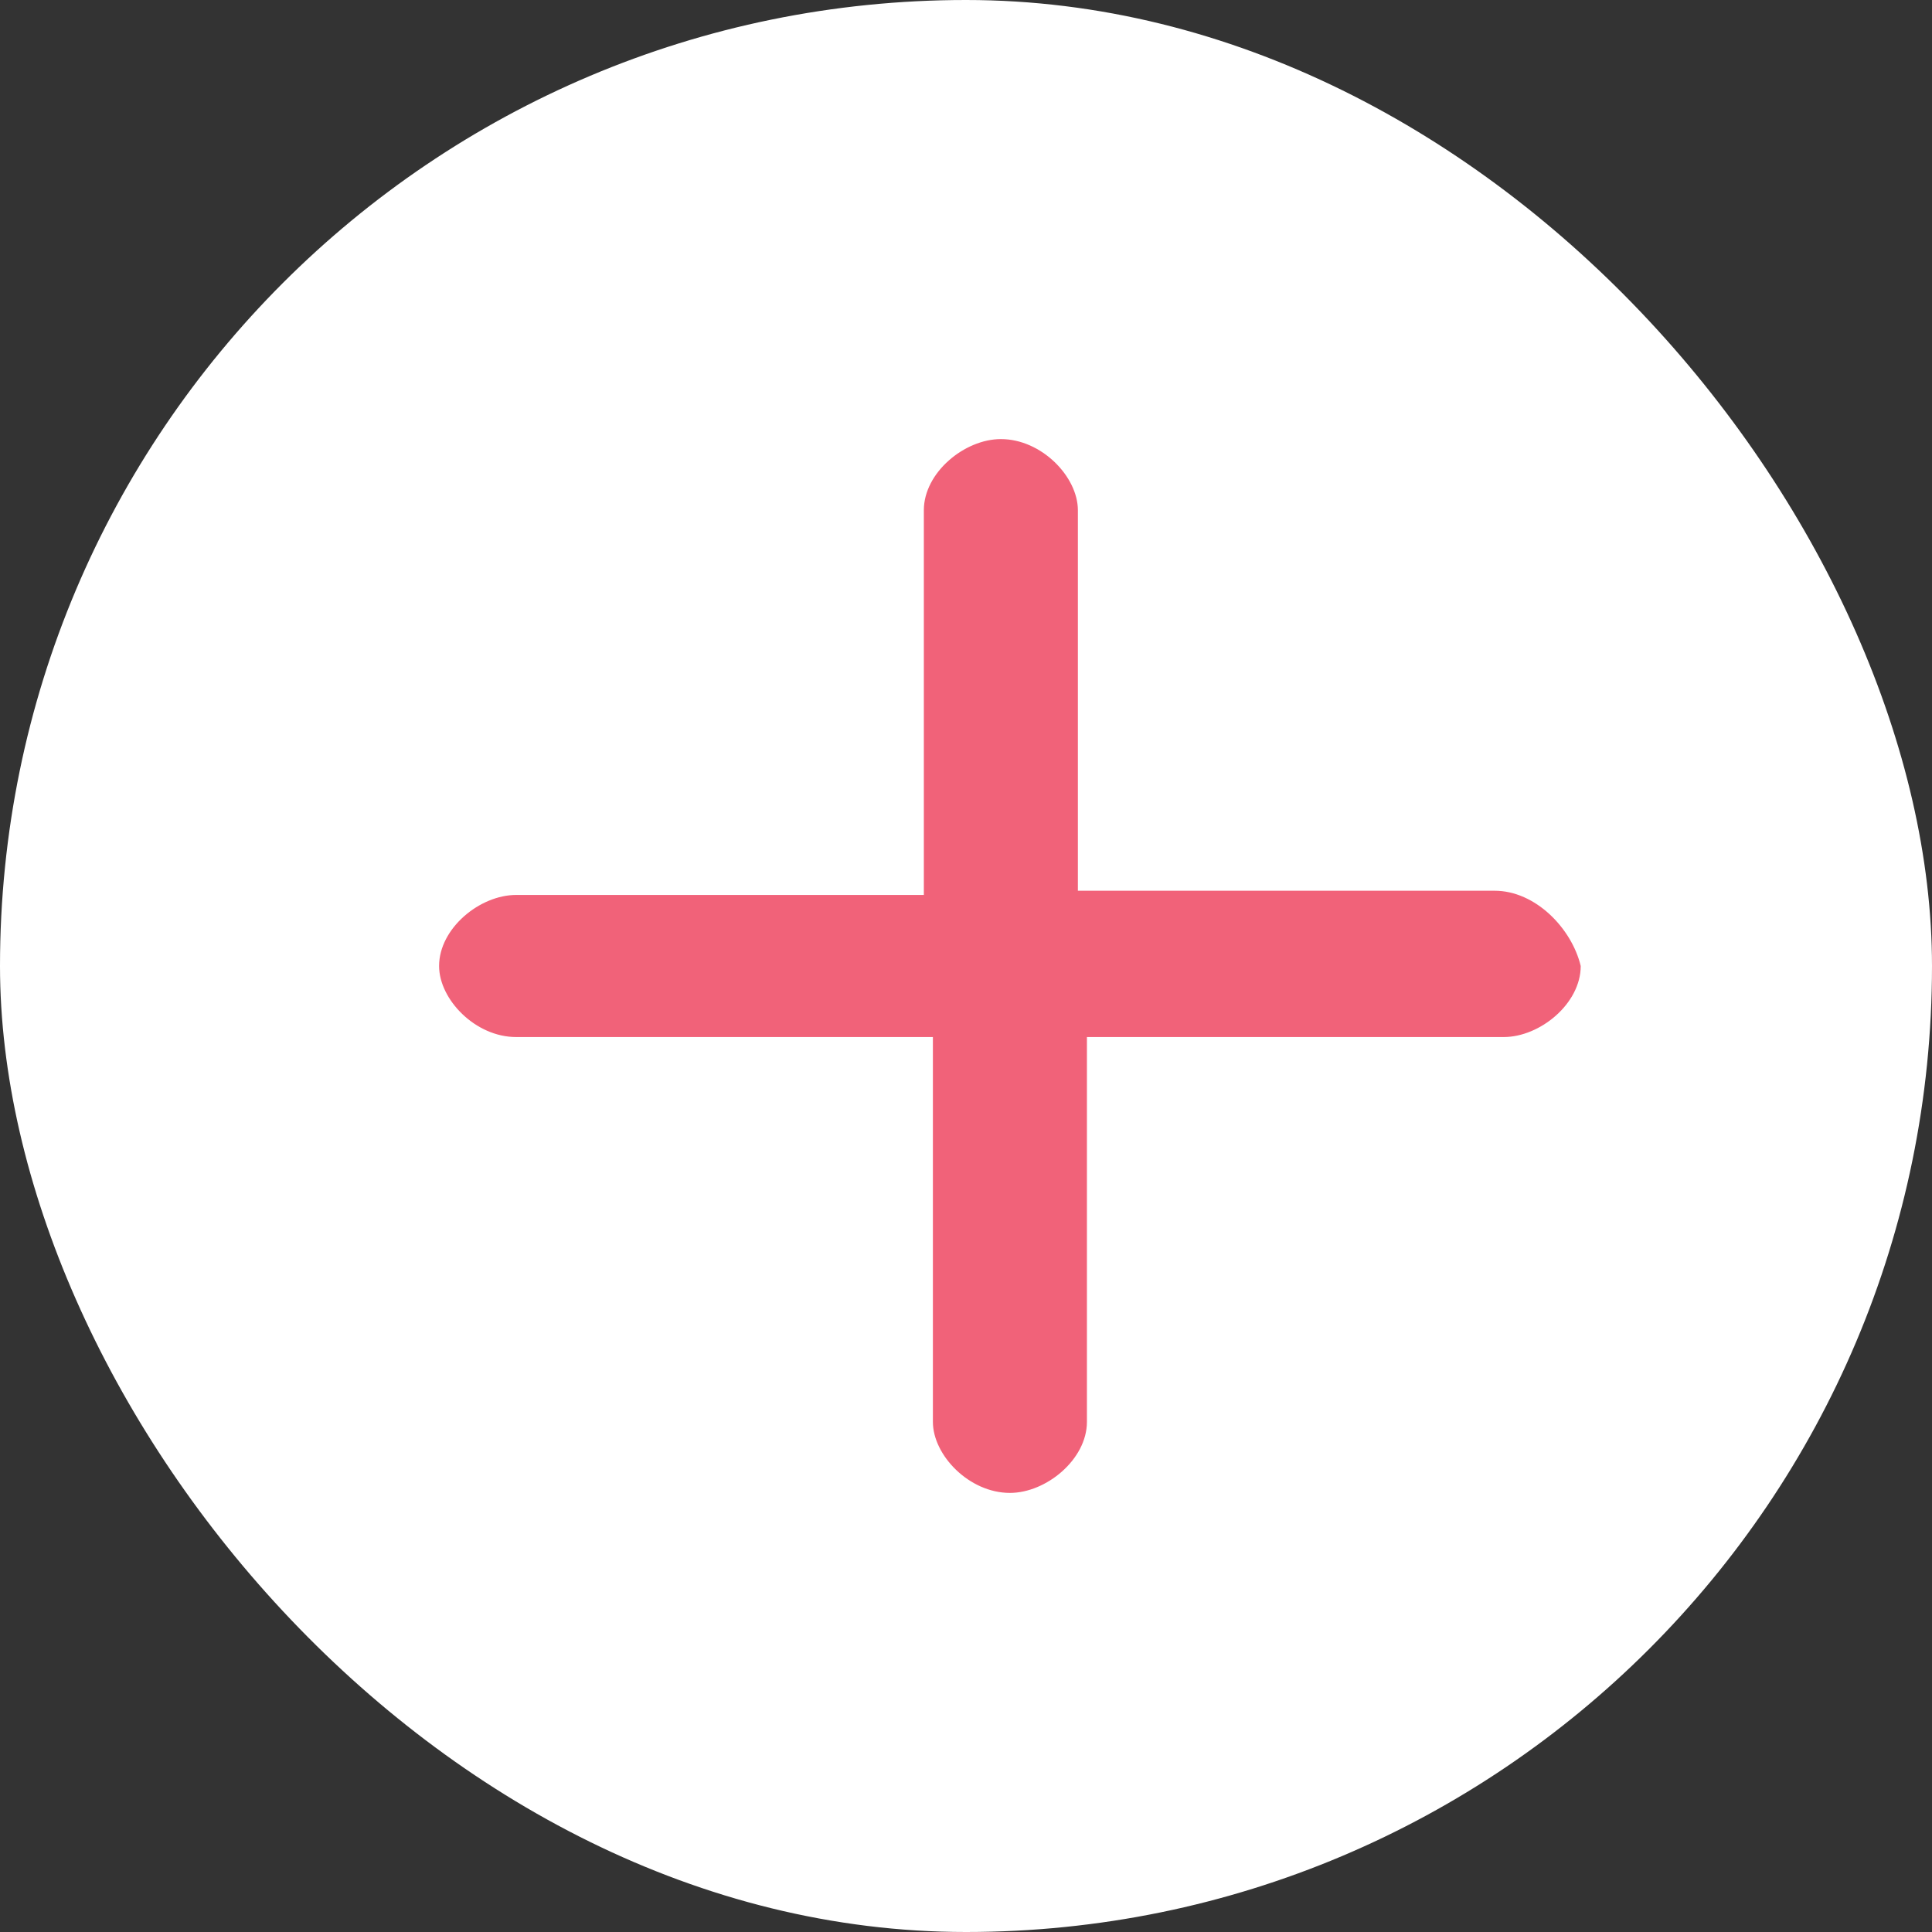 <svg width="22" height="22" viewBox="0 0 22 22" fill="none" xmlns="http://www.w3.org/2000/svg">
<rect x="0" y="0" width="22" height="22" fill="#333333" stroke="none"/>
<rect width="22" height="22" rx="11" fill="white" fillOpacity="0.92"/>
<g clipPath="url(#clip0_8416_1371)">
<path d="M17.02 10.143H12.274V5.81C12.274 5.429 11.861 5 11.397 5C10.984 5 10.52 5.381 10.52 5.81V10.191H5.877C5.464 10.191 5 10.571 5 11C5 11.381 5.413 11.809 5.877 11.809H10.623V16.191C10.623 16.571 11.036 17 11.5 17C11.913 17 12.377 16.619 12.377 16.191V11.809H17.123C17.536 11.809 18 11.429 18 11C17.897 10.571 17.484 10.143 17.02 10.143Z" fill="#F16279"/>
</g>
<defs>
<clipPath id="clip0_8416_1371">
<rect width="22" height="22" rx="11" fill="white"/>
</clipPath>
</defs>
</svg>
